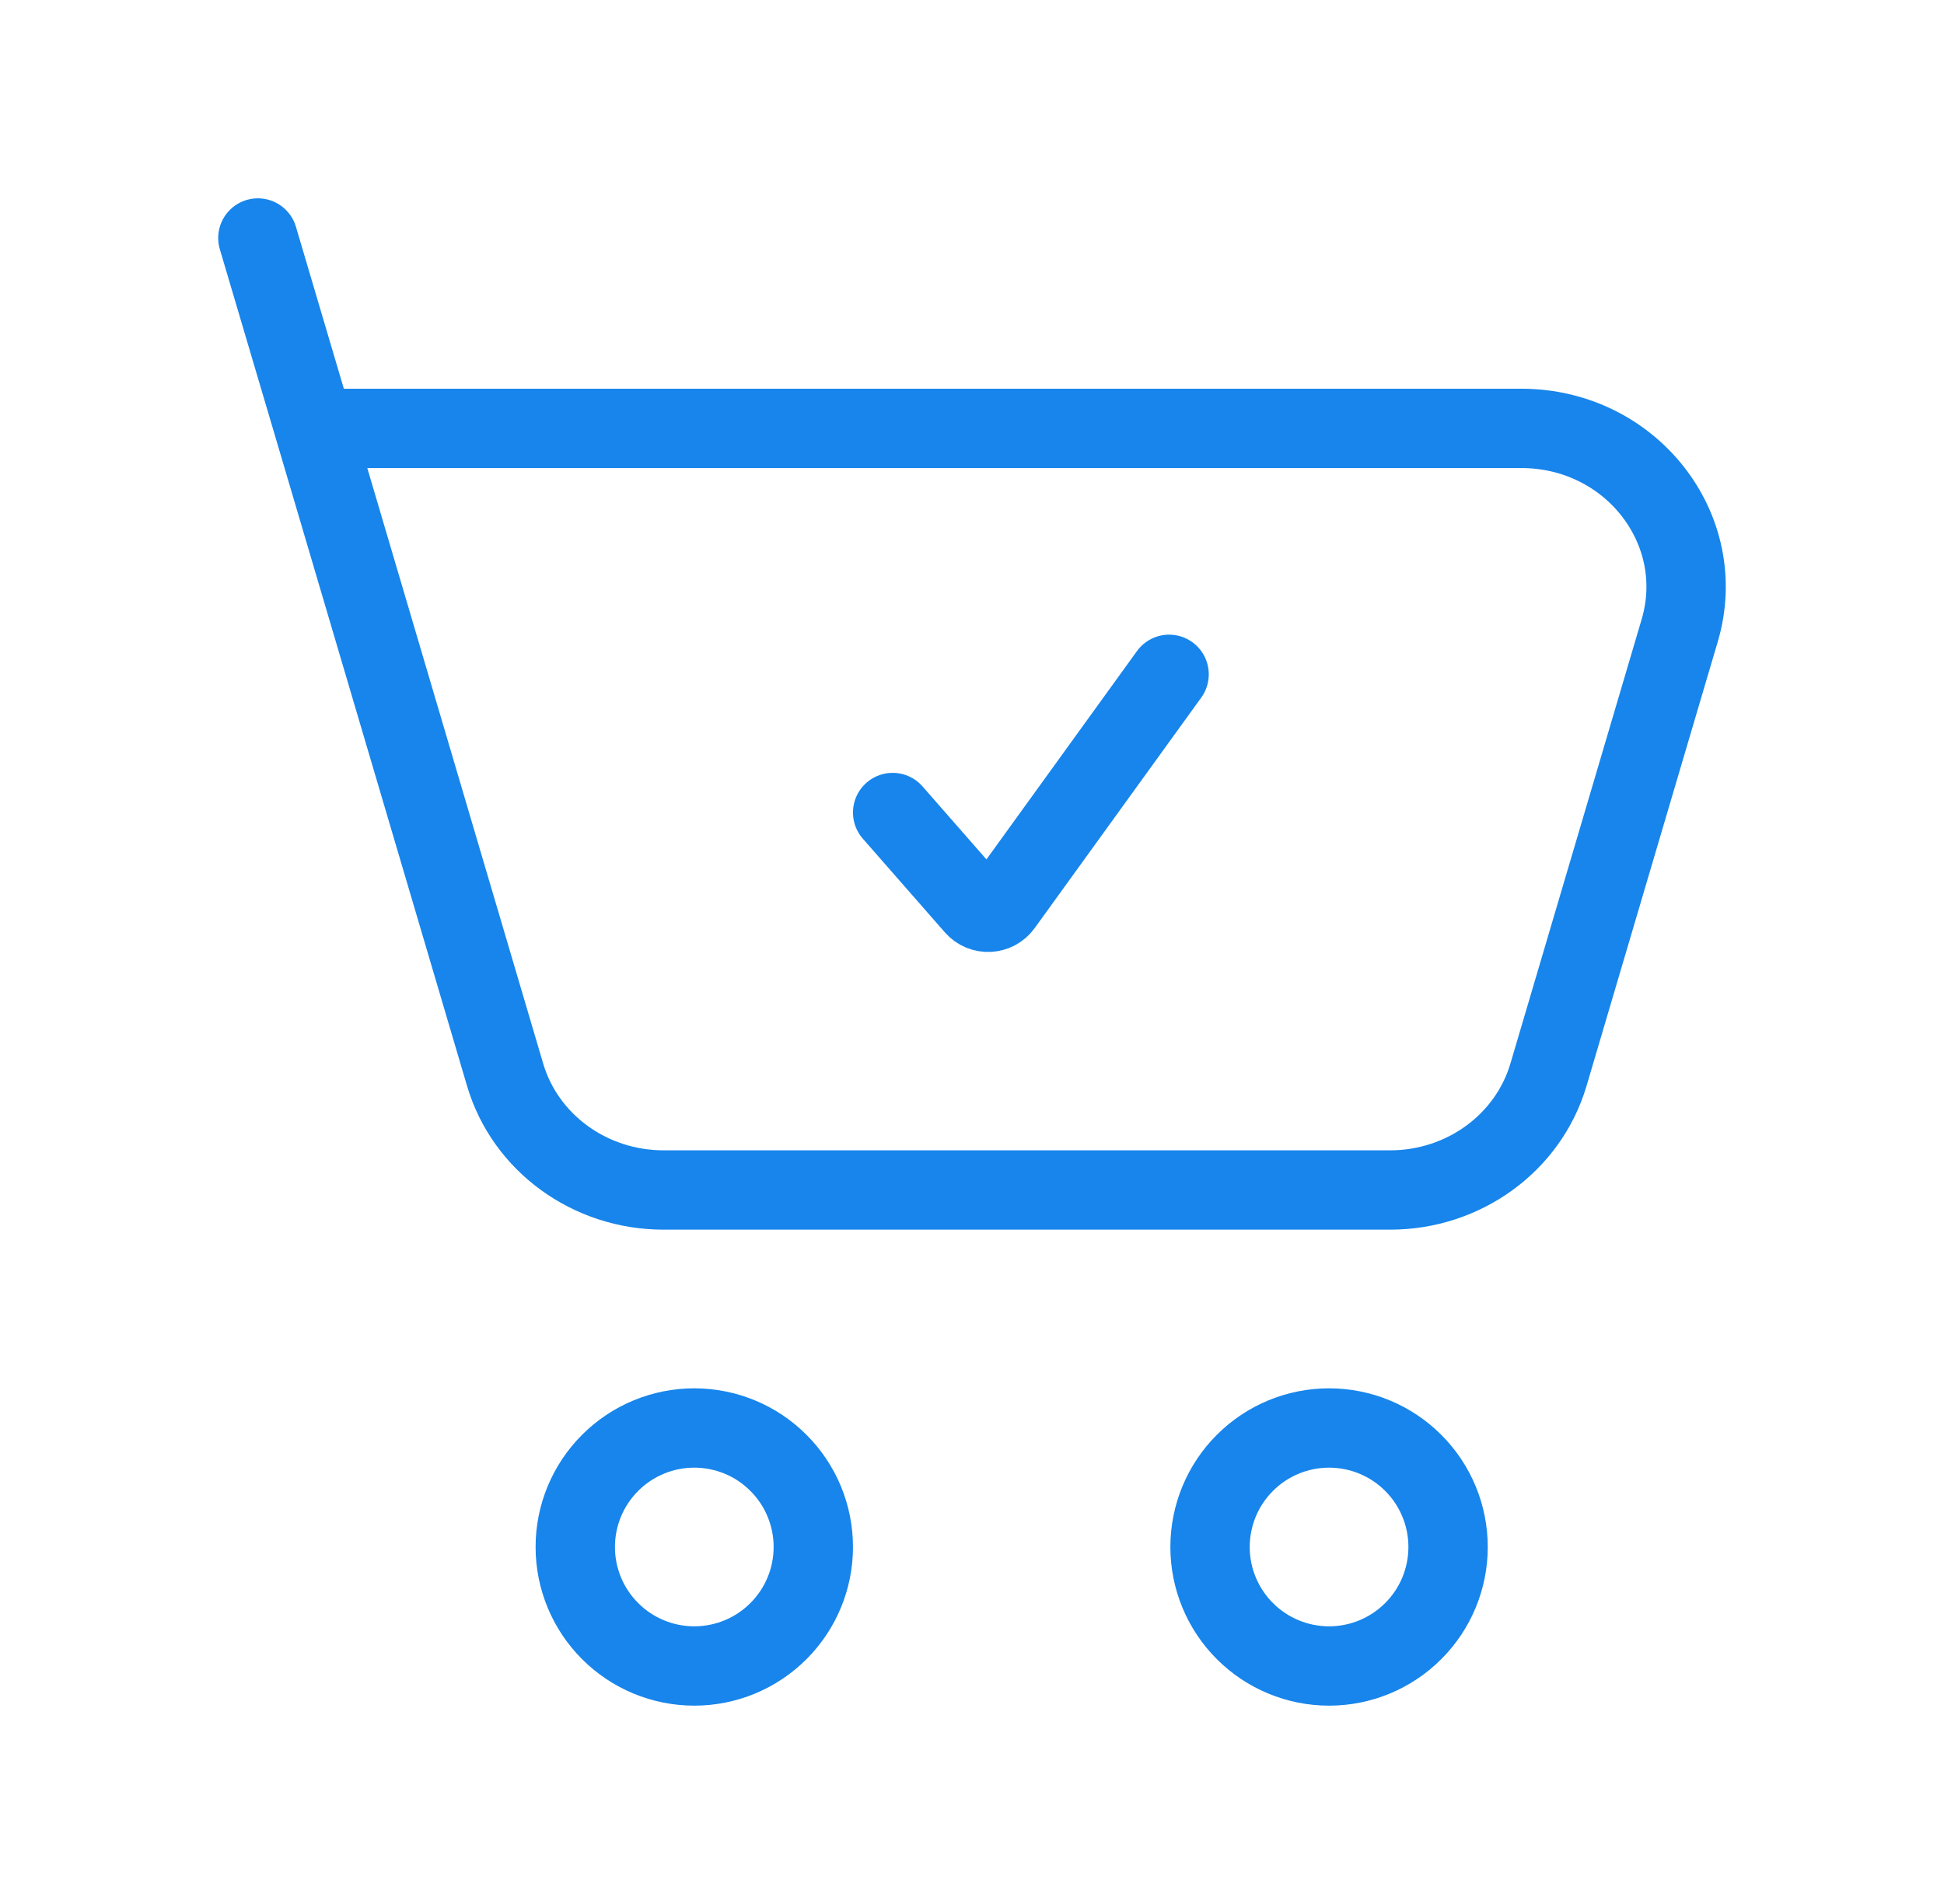 <svg width="49" height="48" viewBox="0 0 49 48" fill="none" xmlns="http://www.w3.org/2000/svg">
<path d="M22.5 20.484L24.568 22.846C24.758 23.064 25.1 23.046 25.268 22.814L29.468 17M33.5 42C34.296 42 35.059 41.684 35.621 41.121C36.184 40.559 36.5 39.796 36.5 39C36.5 38.204 36.184 37.441 35.621 36.879C35.059 36.316 34.296 36 33.5 36C32.704 36 31.941 36.316 31.379 36.879C30.816 37.441 30.5 38.204 30.5 39C30.5 39.796 30.816 40.559 31.379 41.121C31.941 41.684 32.704 42 33.5 42ZM17.5 42C18.296 42 19.059 41.684 19.621 41.121C20.184 40.559 20.5 39.796 20.5 39C20.5 38.204 20.184 37.441 19.621 36.879C19.059 36.316 18.296 36 17.5 36C16.704 36 15.941 36.316 15.379 36.879C14.816 37.441 14.5 38.204 14.5 39C14.5 39.796 14.816 40.559 15.379 41.121C15.941 41.684 16.704 42 17.5 42Z" stroke="#1785EB" stroke-width="2" stroke-linecap="round" stroke-linejoin="round"/>
<path d="M7.92 10.8H38.348C41.104 10.8 43.094 13.34 42.338 15.896L39.03 27.096C38.52 28.816 36.892 30 35.04 30H16.724C14.87 30 13.24 28.814 12.732 27.096L7.92 10.8ZM7.92 10.8L6.5 6" stroke="#1785EB" stroke-width="2" stroke-linecap="round" stroke-linejoin="round"/>
</svg>
